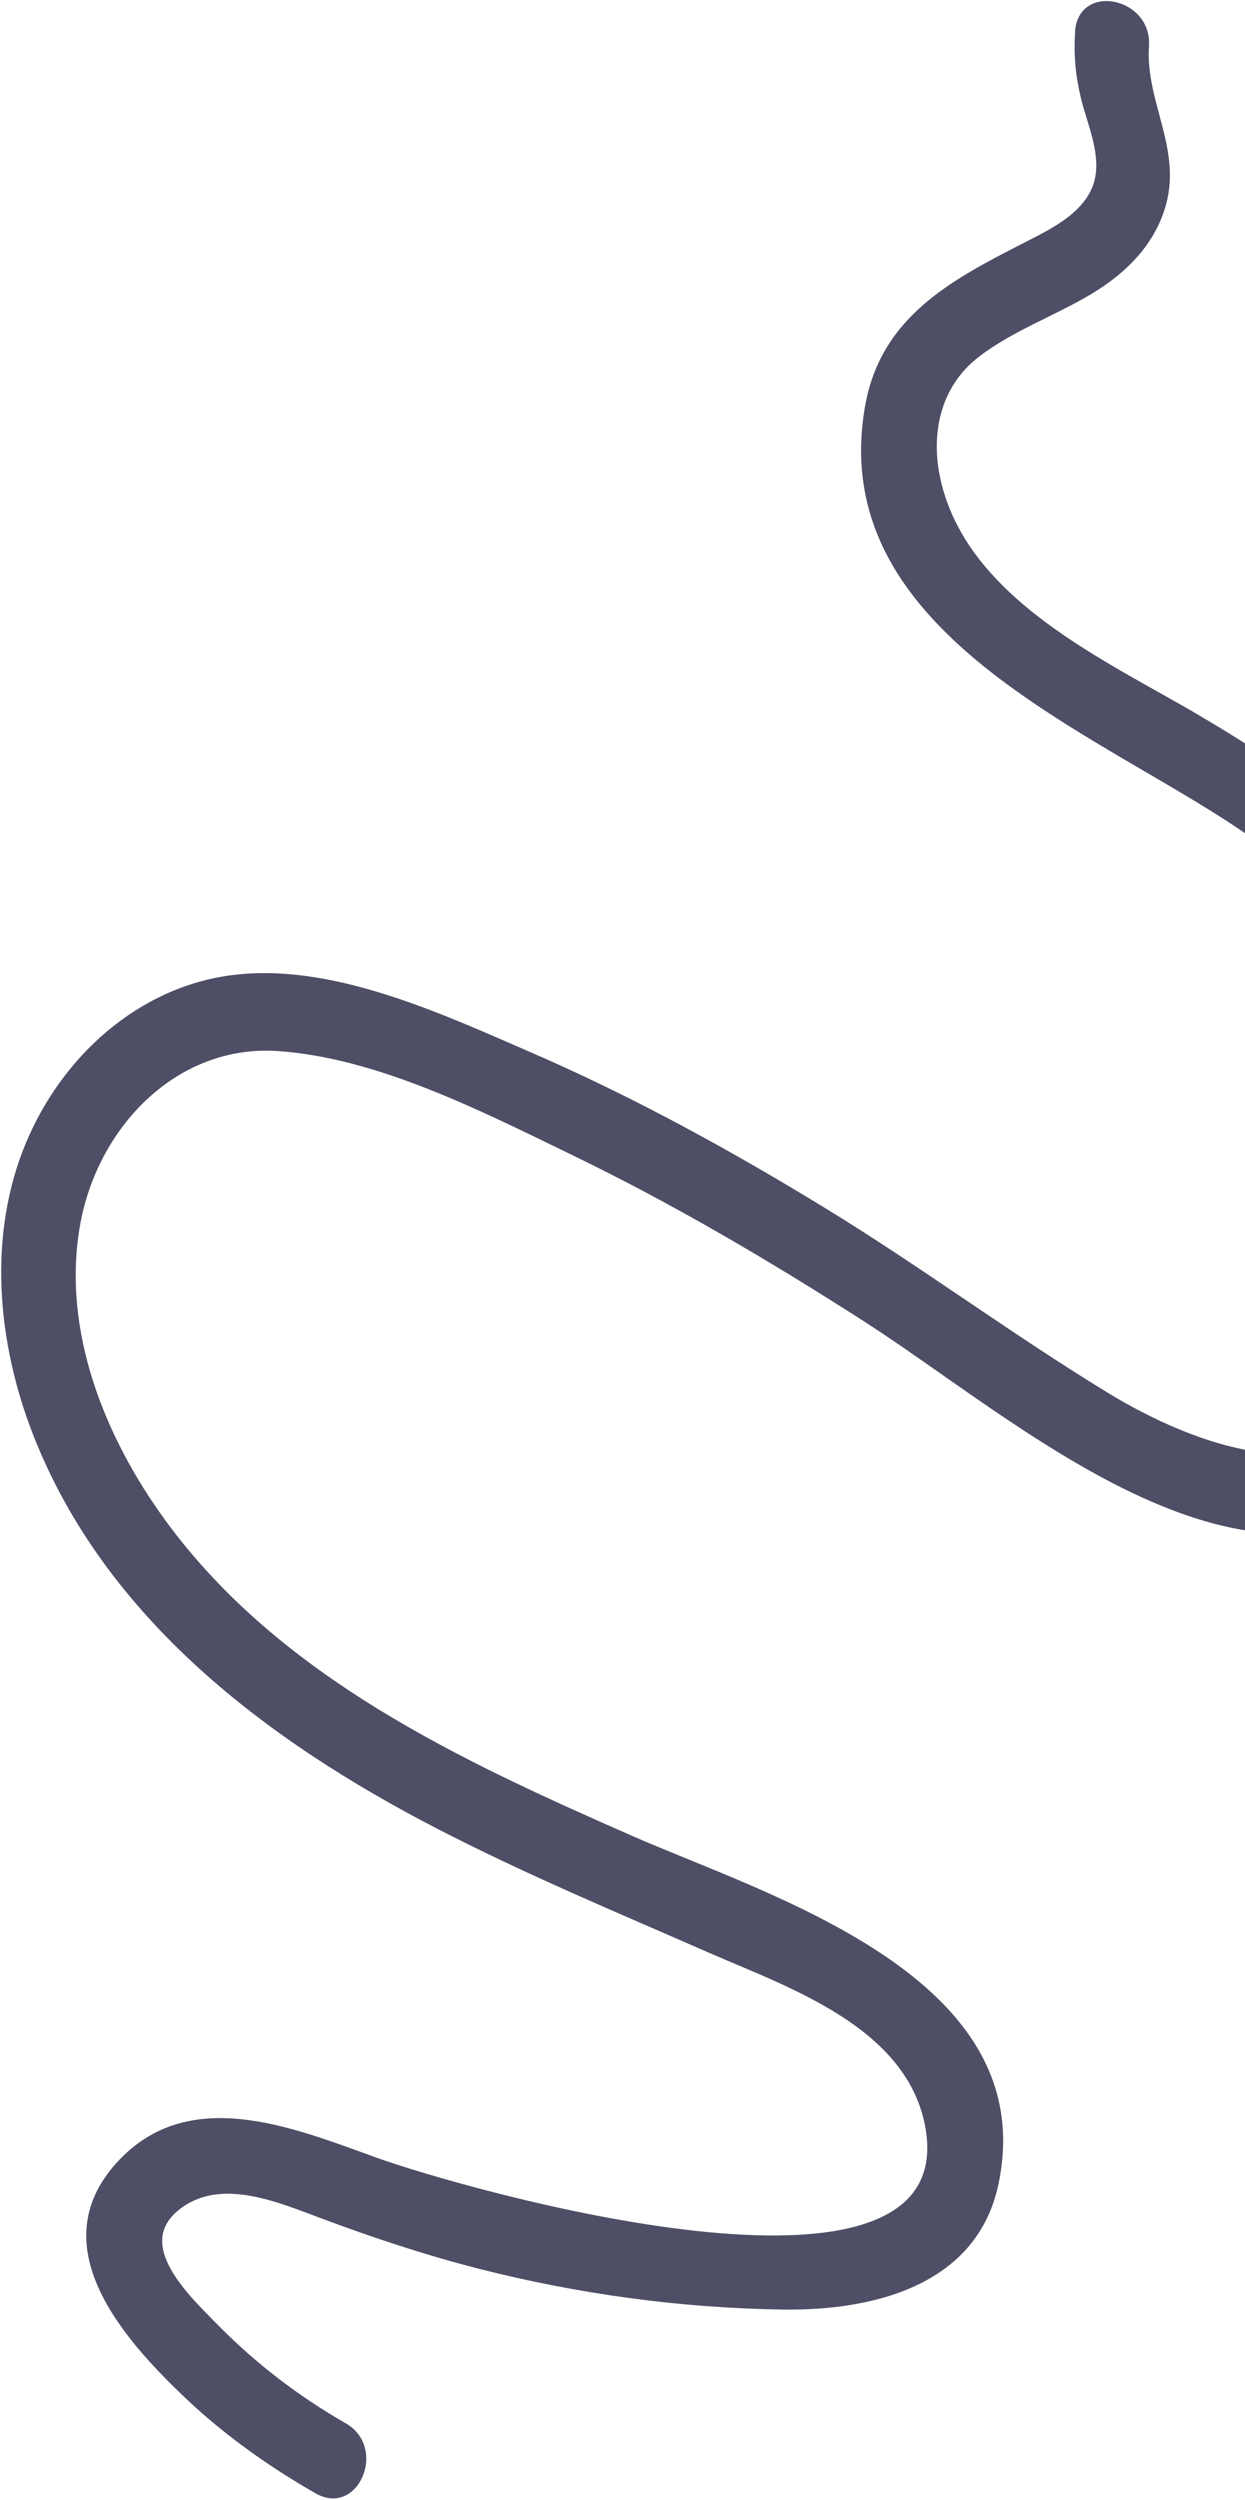 <svg width="429" height="861" viewBox="0 0 429 861" fill="none" xmlns="http://www.w3.org/2000/svg">
<path d="M370.47 10.969C369.925 18.959 370.602 26.181 372.525 34.029C374.599 42.509 378.988 51.992 377.428 60.787C375.326 72.704 362.291 78.764 352.882 83.597C328.184 96.241 303.544 108.892 298.085 139.833C283.961 220.11 382.285 253.339 432.054 289.07C462.833 311.165 485.325 341.197 495.807 378.428C505.026 411.146 505.579 454.69 484.263 481.857C458.12 515.136 411.991 498.099 381.488 479.481C348.616 459.422 317.455 436.295 284.555 416.16C251.698 396.066 217.884 377.53 182.754 362.316C151.464 348.742 113.954 331.317 79.672 335.831C47.71 340.029 21.438 363.65 8.943 393.561C-4.259 425.109 -1.117 461.968 11.367 493.962C36.261 557.749 92.68 599.748 150.172 629.496C180.734 645.315 212.422 658.484 243.844 672.266C271.275 684.292 313.155 698.064 318.971 733.274C330.456 802.774 159.515 753.818 129.31 742.877C100.017 732.257 64.567 717.877 40.155 744.817C14.354 773.331 41.8 804.907 64.065 825.976C77.596 838.771 92.718 849.431 108.686 858.604C123.429 867.056 133.781 842.892 119.114 834.497C103.122 825.334 88.366 814.109 75.252 800.815C64.246 789.661 44.796 771.386 64.034 759.304C77.941 750.573 96.611 758.687 110.682 763.923C128.542 770.591 146.592 776.587 164.981 781.283C199.33 790.03 234.714 794.843 269.864 795.333C300.367 795.77 336.696 787.319 344.077 752.03C359.068 680.451 264.427 652.729 217.311 631.992C159.113 606.399 96.506 577.63 57.079 523.695C36.103 495.019 21.459 458.528 27.444 422.725C33.133 388.636 60.593 359.65 95.591 361.943C130.065 364.23 166.272 382.796 197.312 397.836C231.884 414.574 265.183 434.161 297.658 454.997C350.636 488.966 426.547 558.816 489.688 513.346C544.461 473.897 532.202 380.948 502.207 327.784C481.309 290.747 448.299 266.988 413.036 246.24C381.405 227.61 334.519 206.903 324.434 166.604C320.255 149.857 323.92 133.066 337.373 122.814C349.216 113.758 363.524 108.772 376.201 101.154C387.98 94.07 398.173 84.109 401.884 70.107C406.995 50.863 394.66 34.646 395.918 15.942C397.066 -1.061 371.562 -6.185 370.427 10.928L370.47 10.969Z" fill="#4E4F66"/>
</svg>
